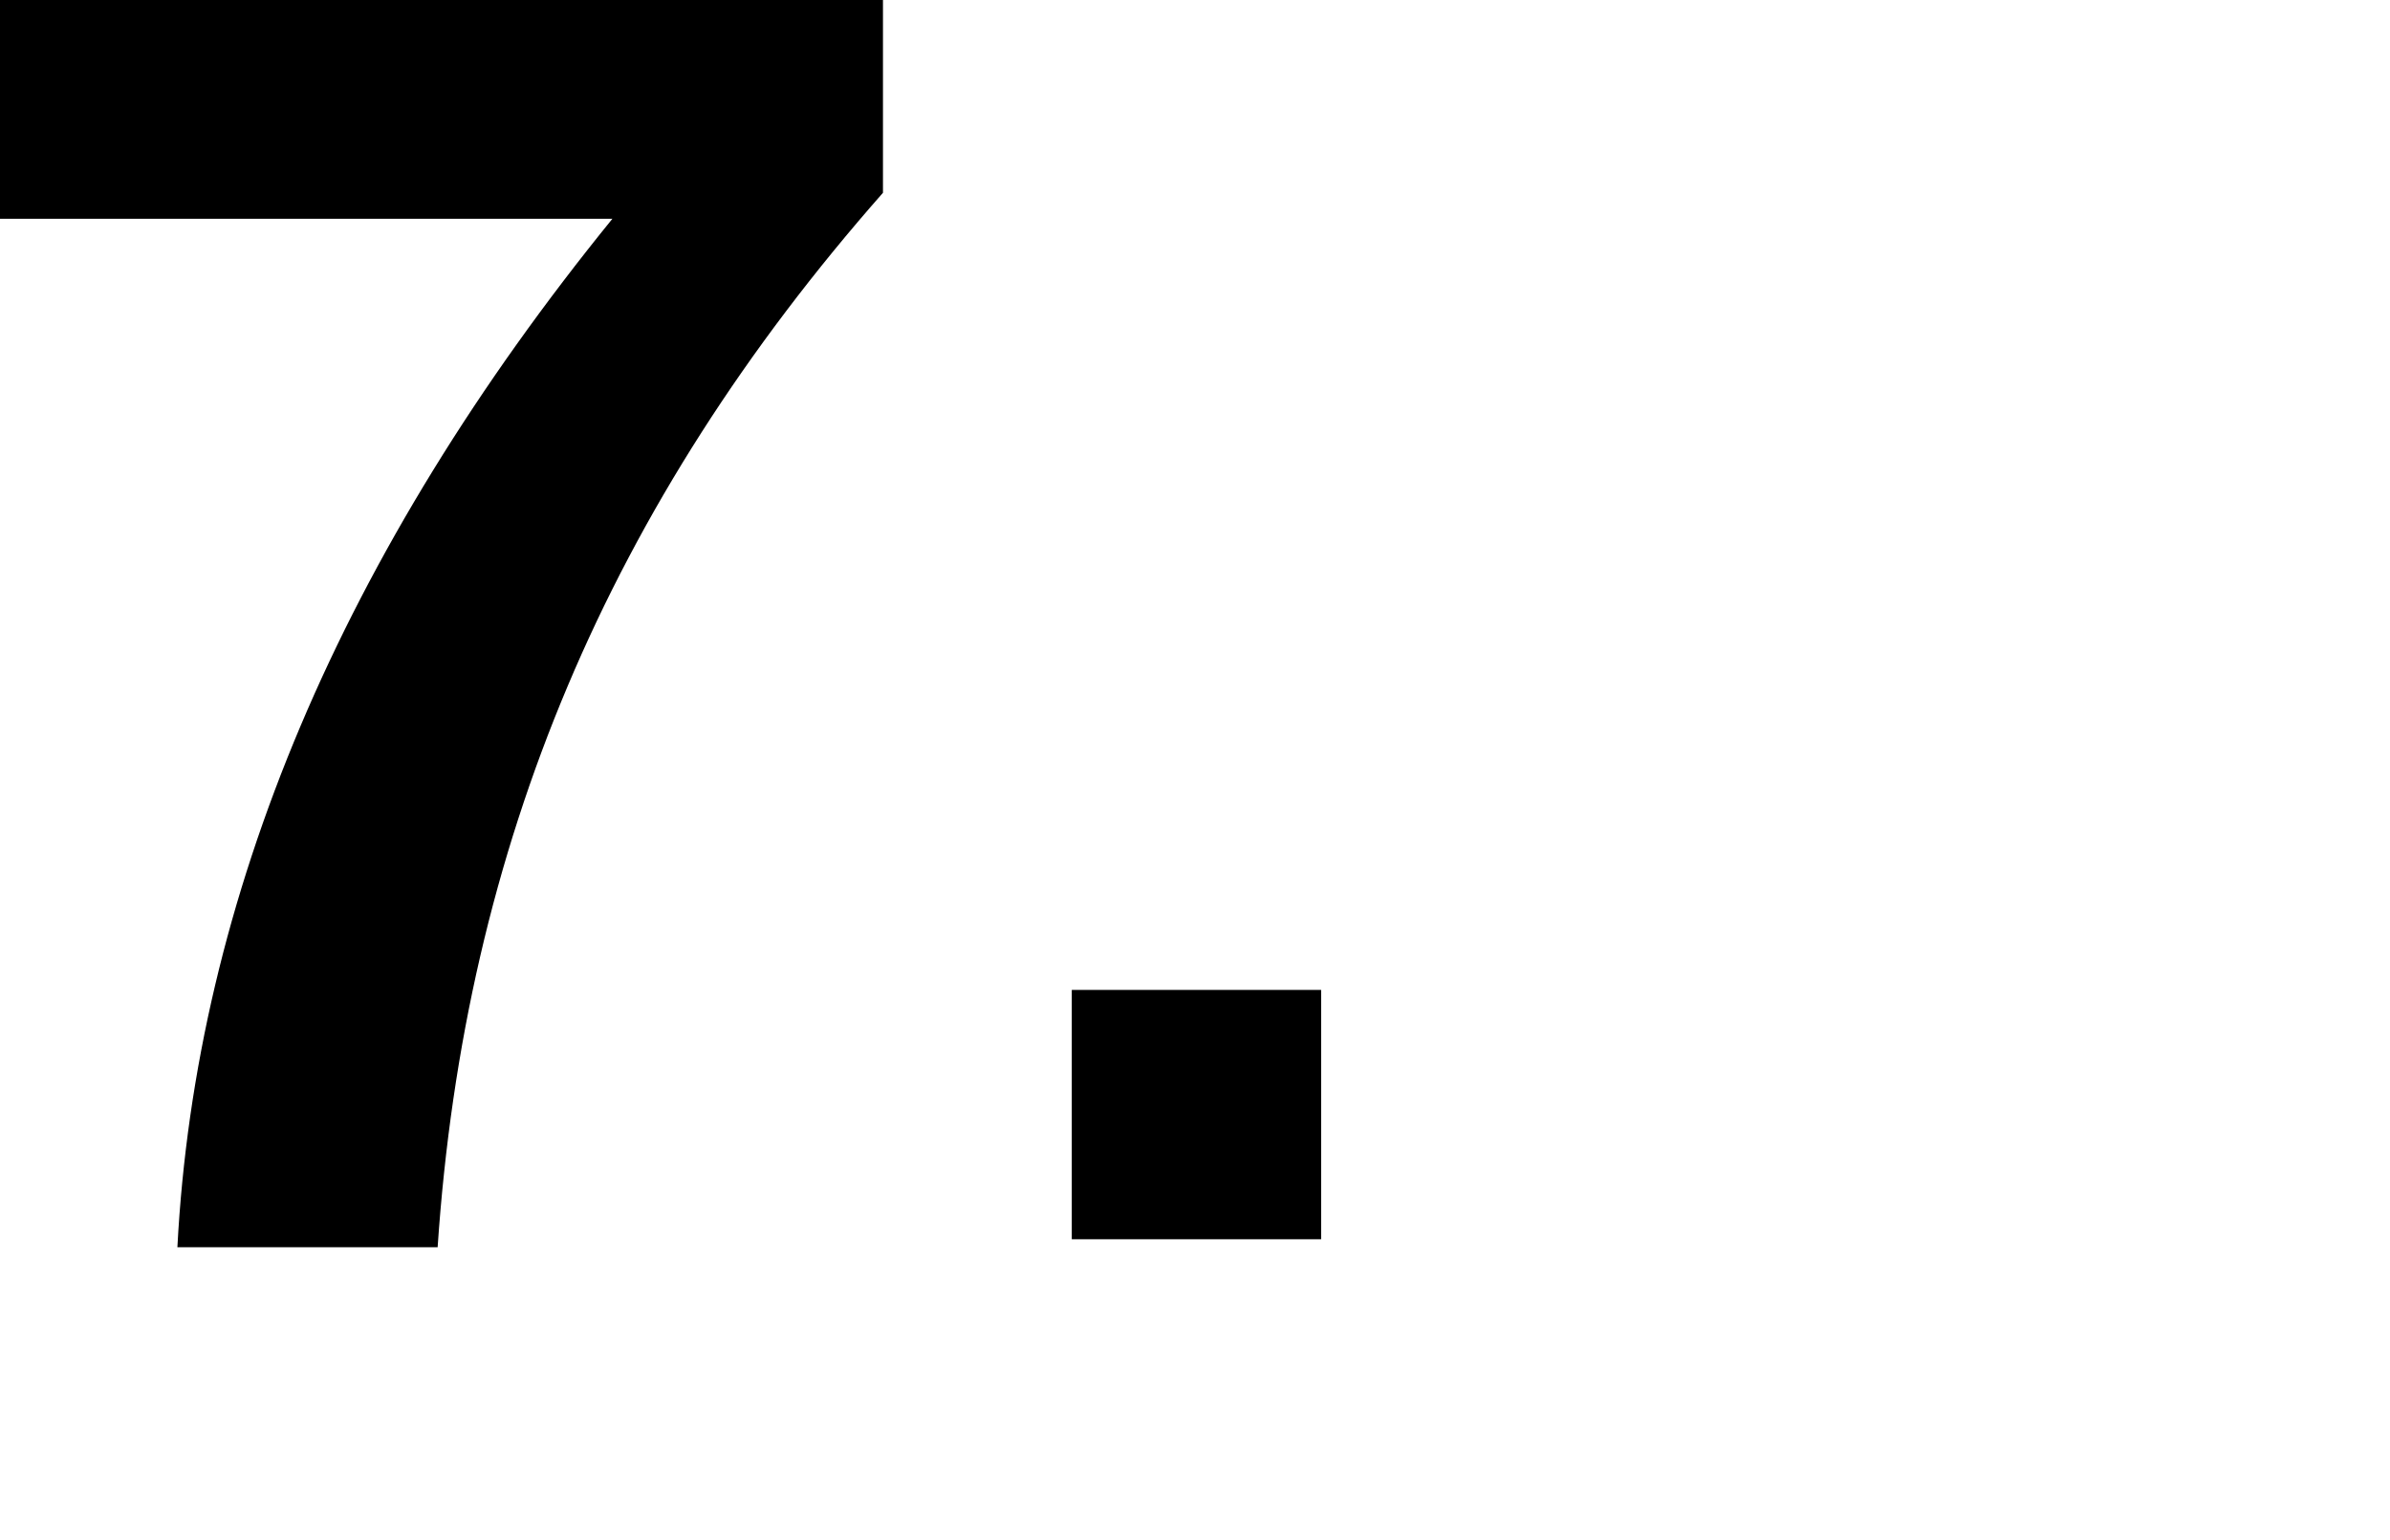 <?xml version="1.0" encoding="utf-8"?>
<svg xmlns="http://www.w3.org/2000/svg" xmlns:xlink="http://www.w3.org/1999/xlink" viewBox="0 0 90 58">
<defs>
 <style>
.cls-1 { fill: none; }
.cls-2 { clip-path: url(#sid2); }
</style>
  <clipPath id="sid2">
   <rect class="cls-1" width="90" height="58"/>
  </clipPath>
 </defs>
 <g class="cls-2">
  <path d="M0,8.24H23.06C12.88,20.77,7.37,33.77,6.68,46.97h9.8c1.02-15.13,6.45-27.99,16.77-39.71V0H0V8.24Z"/>
  <rect x="40.36" y="37.28" width="9.39" height="9.39"/>
 </g>
</svg>
